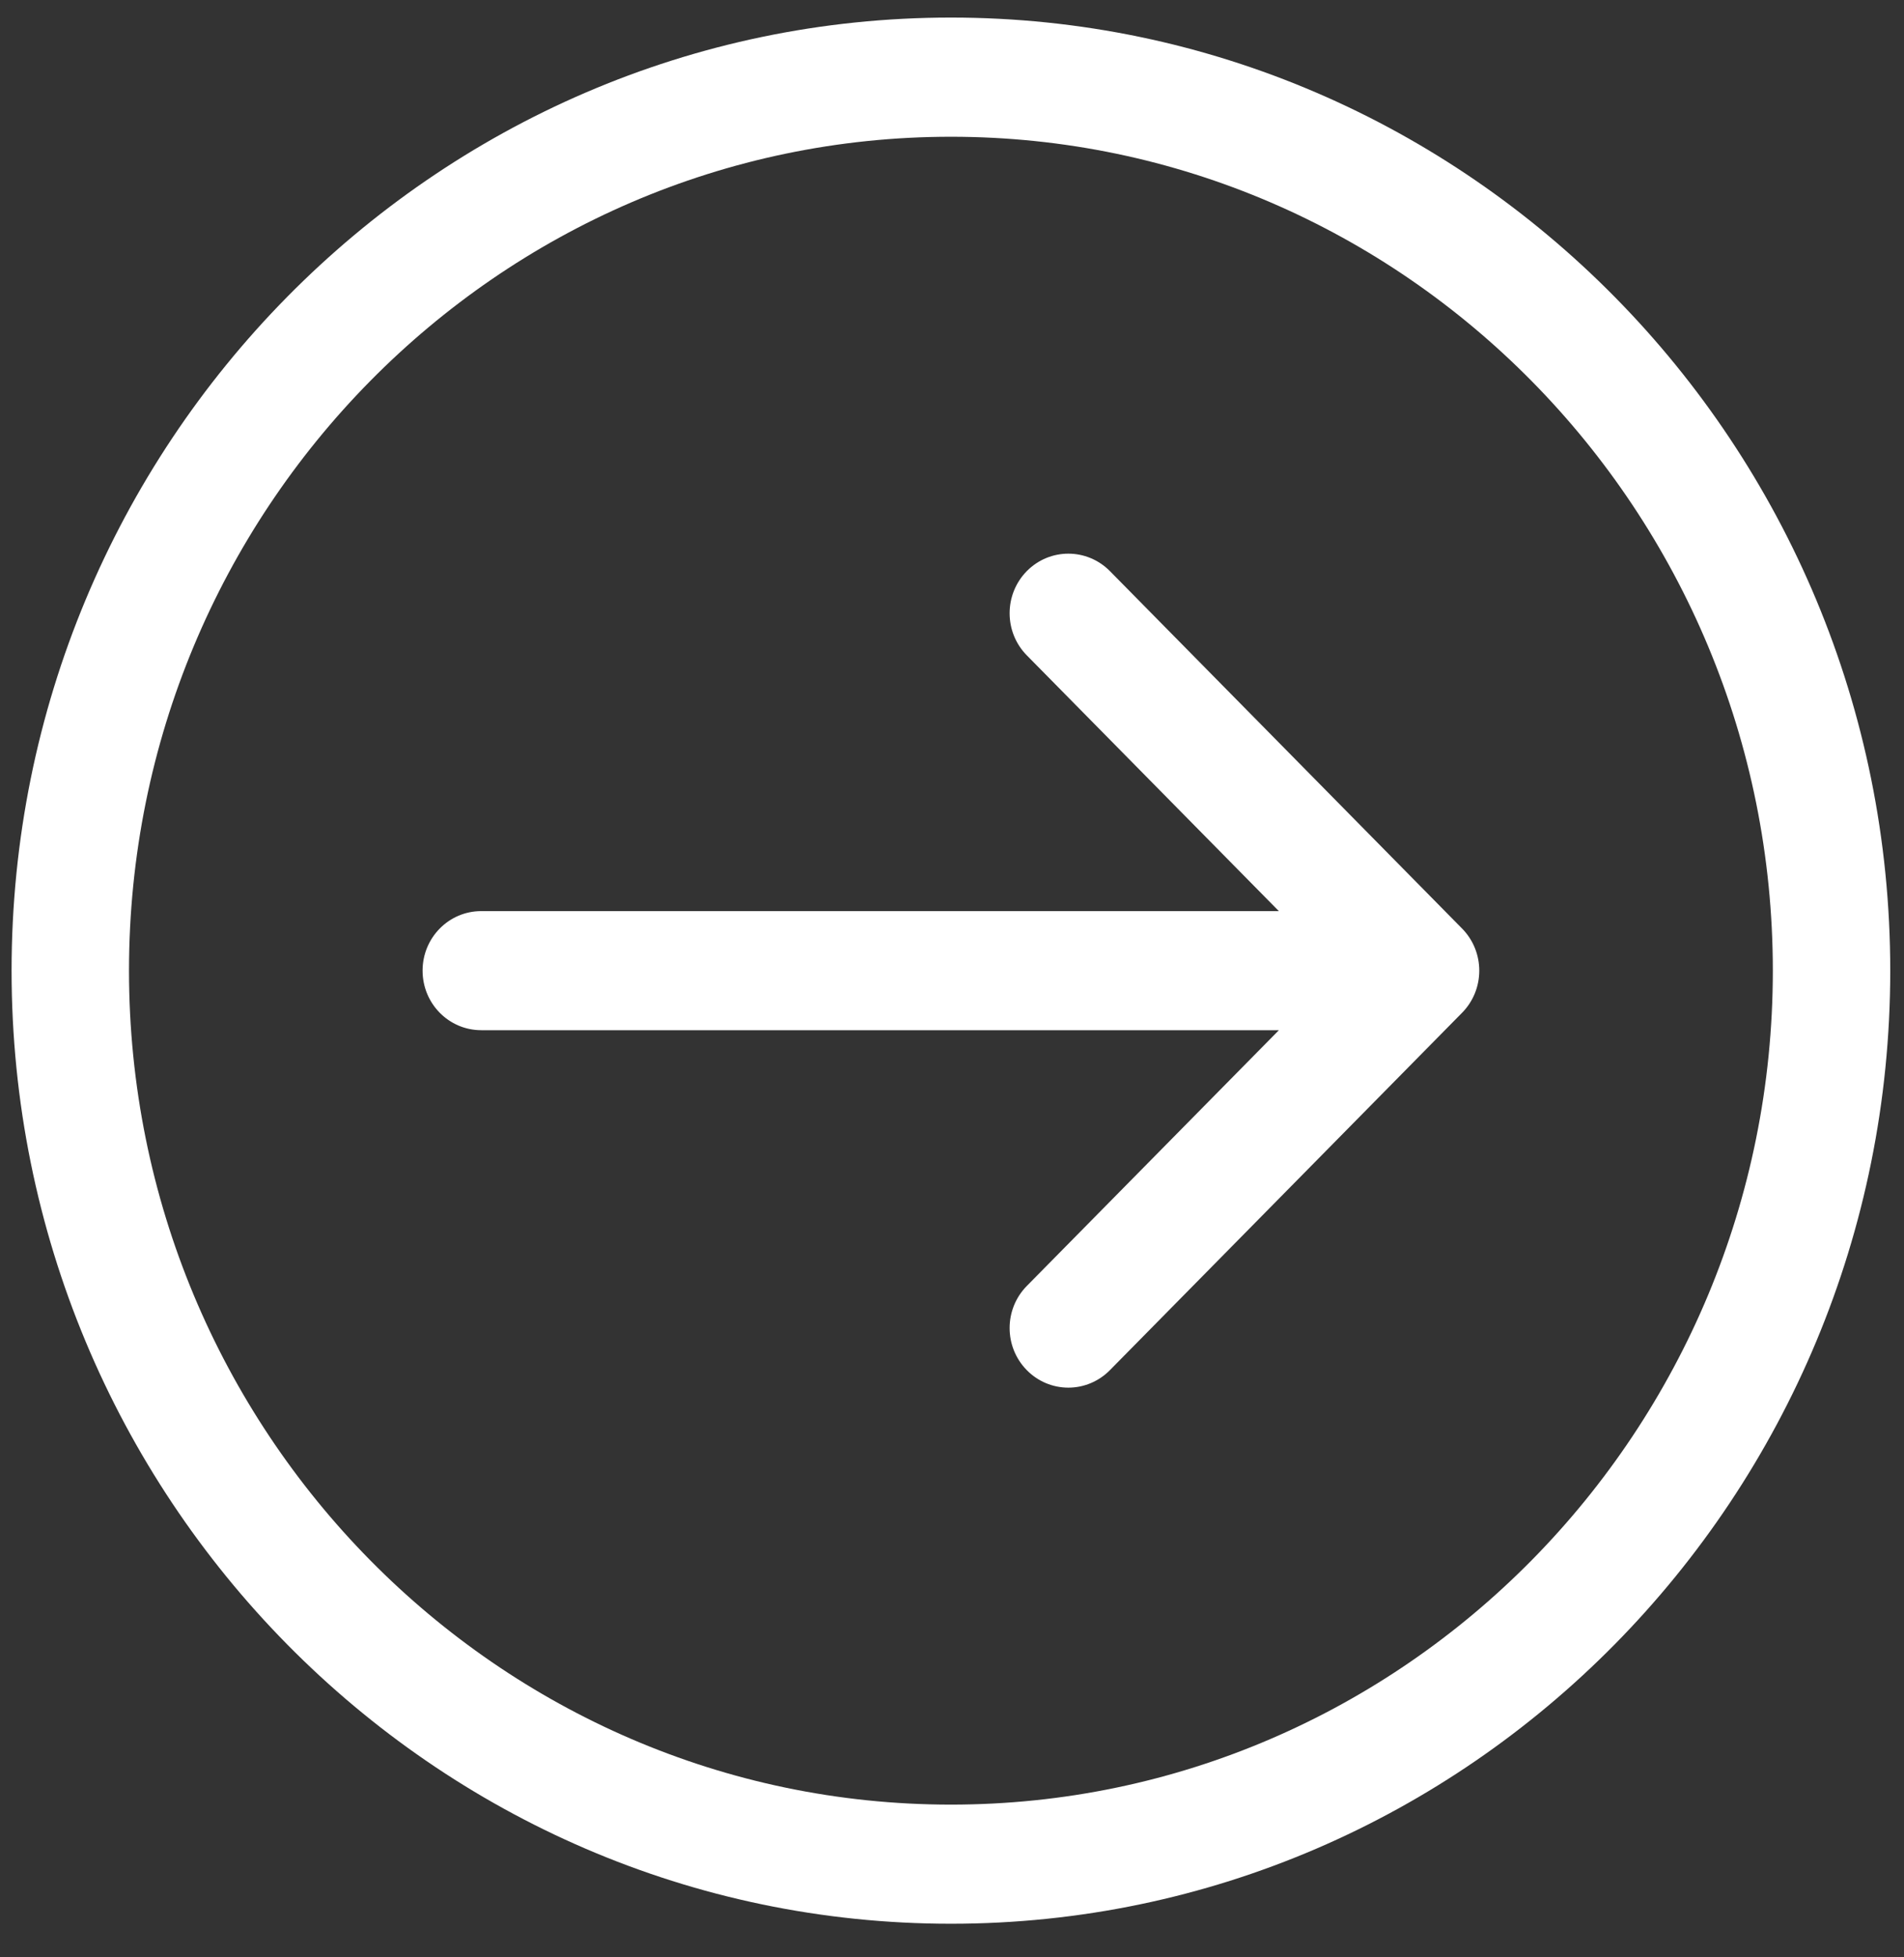 <svg
        xmlns="http://www.w3.org/2000/svg"
        xmlns:xlink="http://www.w3.org/1999/xlink"
        width="36px" height="37px">
    <rect width="100%" height="100%" fill="#333333" stroke="none"/>
    <path fill-rule="evenodd"  fill="rgb(255, 255, 255)"
          d="M17.980,36.365 C27.773,36.365 35.740,28.283 35.740,18.348 C35.740,8.414 27.773,0.332 17.980,0.332 C8.187,0.332 0.219,8.414 0.219,18.348 C0.219,28.283 8.187,36.365 17.980,36.365 L17.980,36.365 ZM17.980,2.585 C26.549,2.585 33.520,9.655 33.520,18.348 C33.520,27.041 26.549,34.113 17.980,34.113 C9.411,34.113 2.439,27.041 2.439,18.348 C2.439,9.655 9.410,2.585 17.980,2.585 L17.980,2.585 ZM9.099,19.475 L24.180,19.475 L19.415,24.308 C18.981,24.748 18.981,25.461 19.415,25.901 C19.622,26.112 19.904,26.231 20.200,26.231 C20.495,26.231 20.777,26.112 20.985,25.901 L27.644,19.145 C28.078,18.705 28.078,17.992 27.644,17.552 L20.985,10.795 C20.768,10.576 20.484,10.466 20.200,10.466 C19.915,10.466 19.632,10.576 19.415,10.795 C18.981,11.236 18.981,11.949 19.415,12.389 L24.180,17.223 L9.099,17.223 C8.486,17.223 7.990,17.726 7.990,18.348 C7.990,18.971 8.486,19.474 9.099,19.474 L9.099,19.475 Z"/>
</svg>
